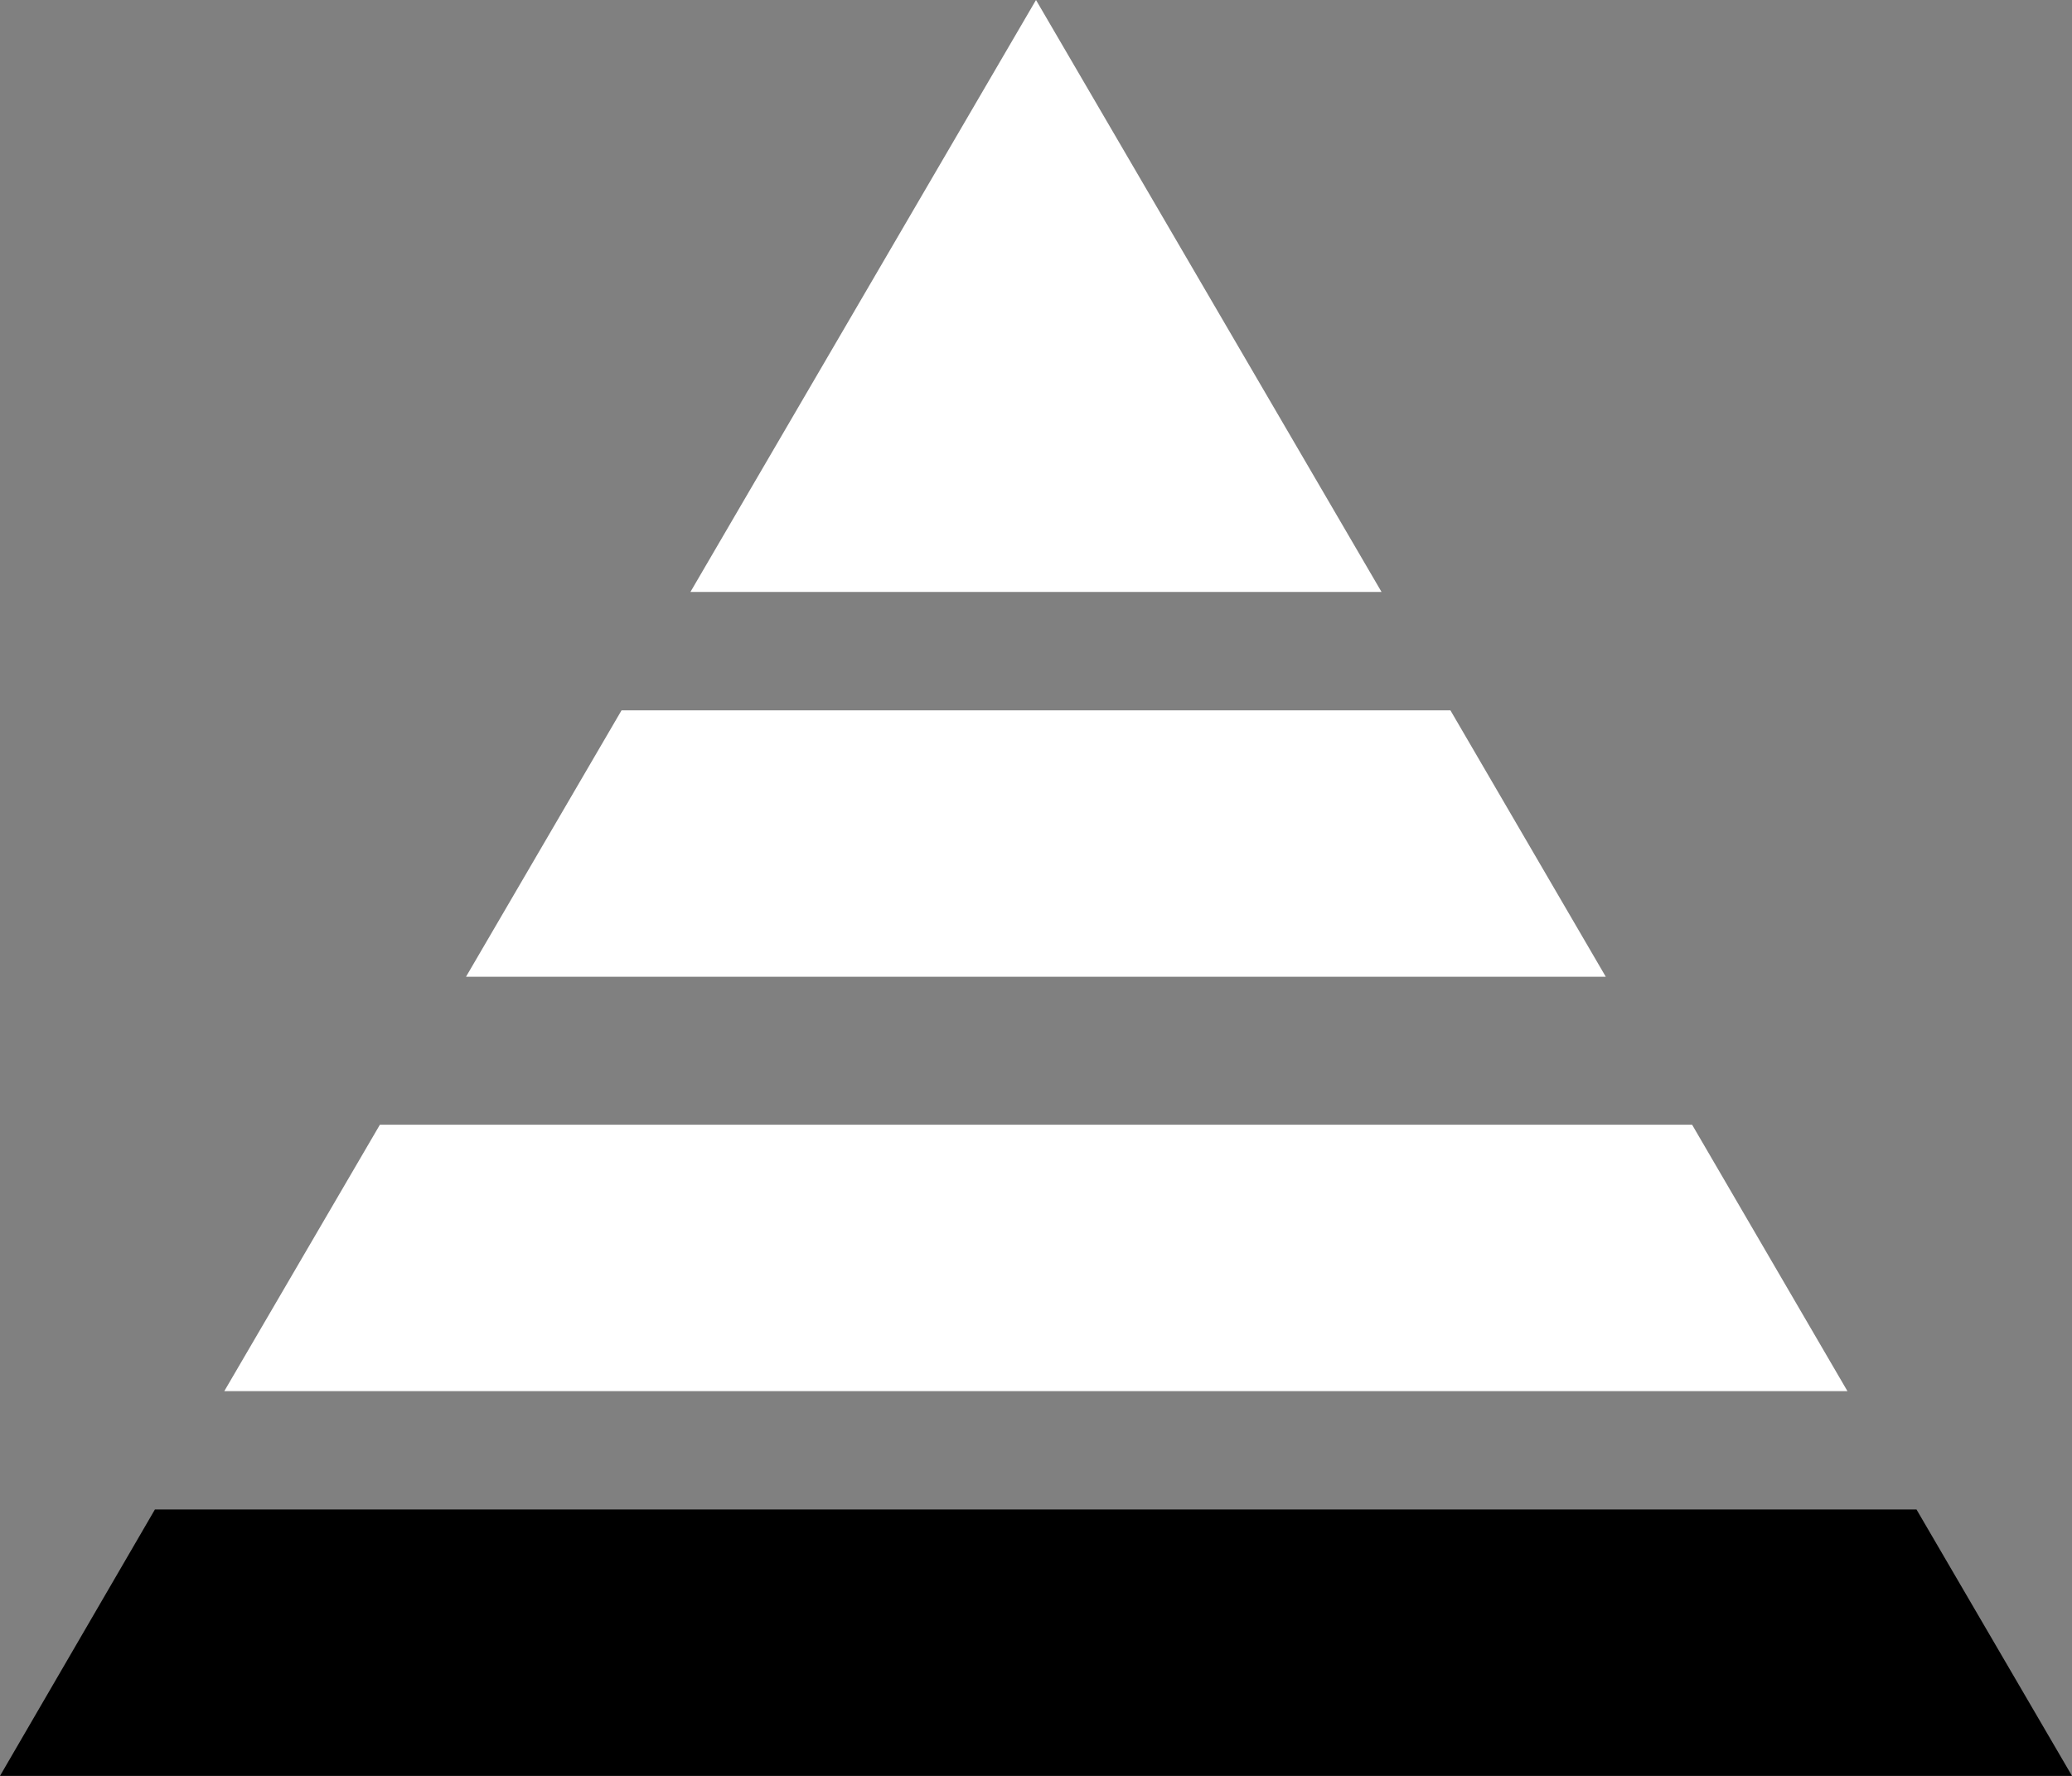 <?xml version="1.0" encoding="UTF-8"?>
<svg width="70px" height="60px" viewBox="0 0 70 60" version="1.1" xmlns="http://www.w3.org/2000/svg" xmlns:xlink="http://www.w3.org/1999/xlink">
    <rect x="0" y="0" width="70" height="60" fill="#808080" stroke="none"/>
    <!-- Generator: Sketch 54.1 (76490) - https://sketchapp.com -->
    <title>rarity-very-rare</title>
    <desc>Created with Sketch.</desc>
    <g id="Page-1" stroke="none" stroke-width="1" fill="none" fill-rule="evenodd">
        <g id="rarity-very-rare" fill-rule="nonzero">
            <polygon id="common" fill="#000000" points="5.233 51 64.747 51 70 60 0 60"></polygon>
            <polygon id="rare" fill="#FFFFFF" points="12.834 38 36.798 38 57.166 38 62.413 47 7.578 47"></polygon>
            <polygon id="very-rare" fill="#FFFFFF" points="20.998 24 49.001 24 54.249 33 15.744 33"></polygon>
            <polygon id="ultra-rare" fill="#FFFFFF" points="35 0 46.674 20 23.325 20"></polygon>
        </g>
    </g>
</svg>